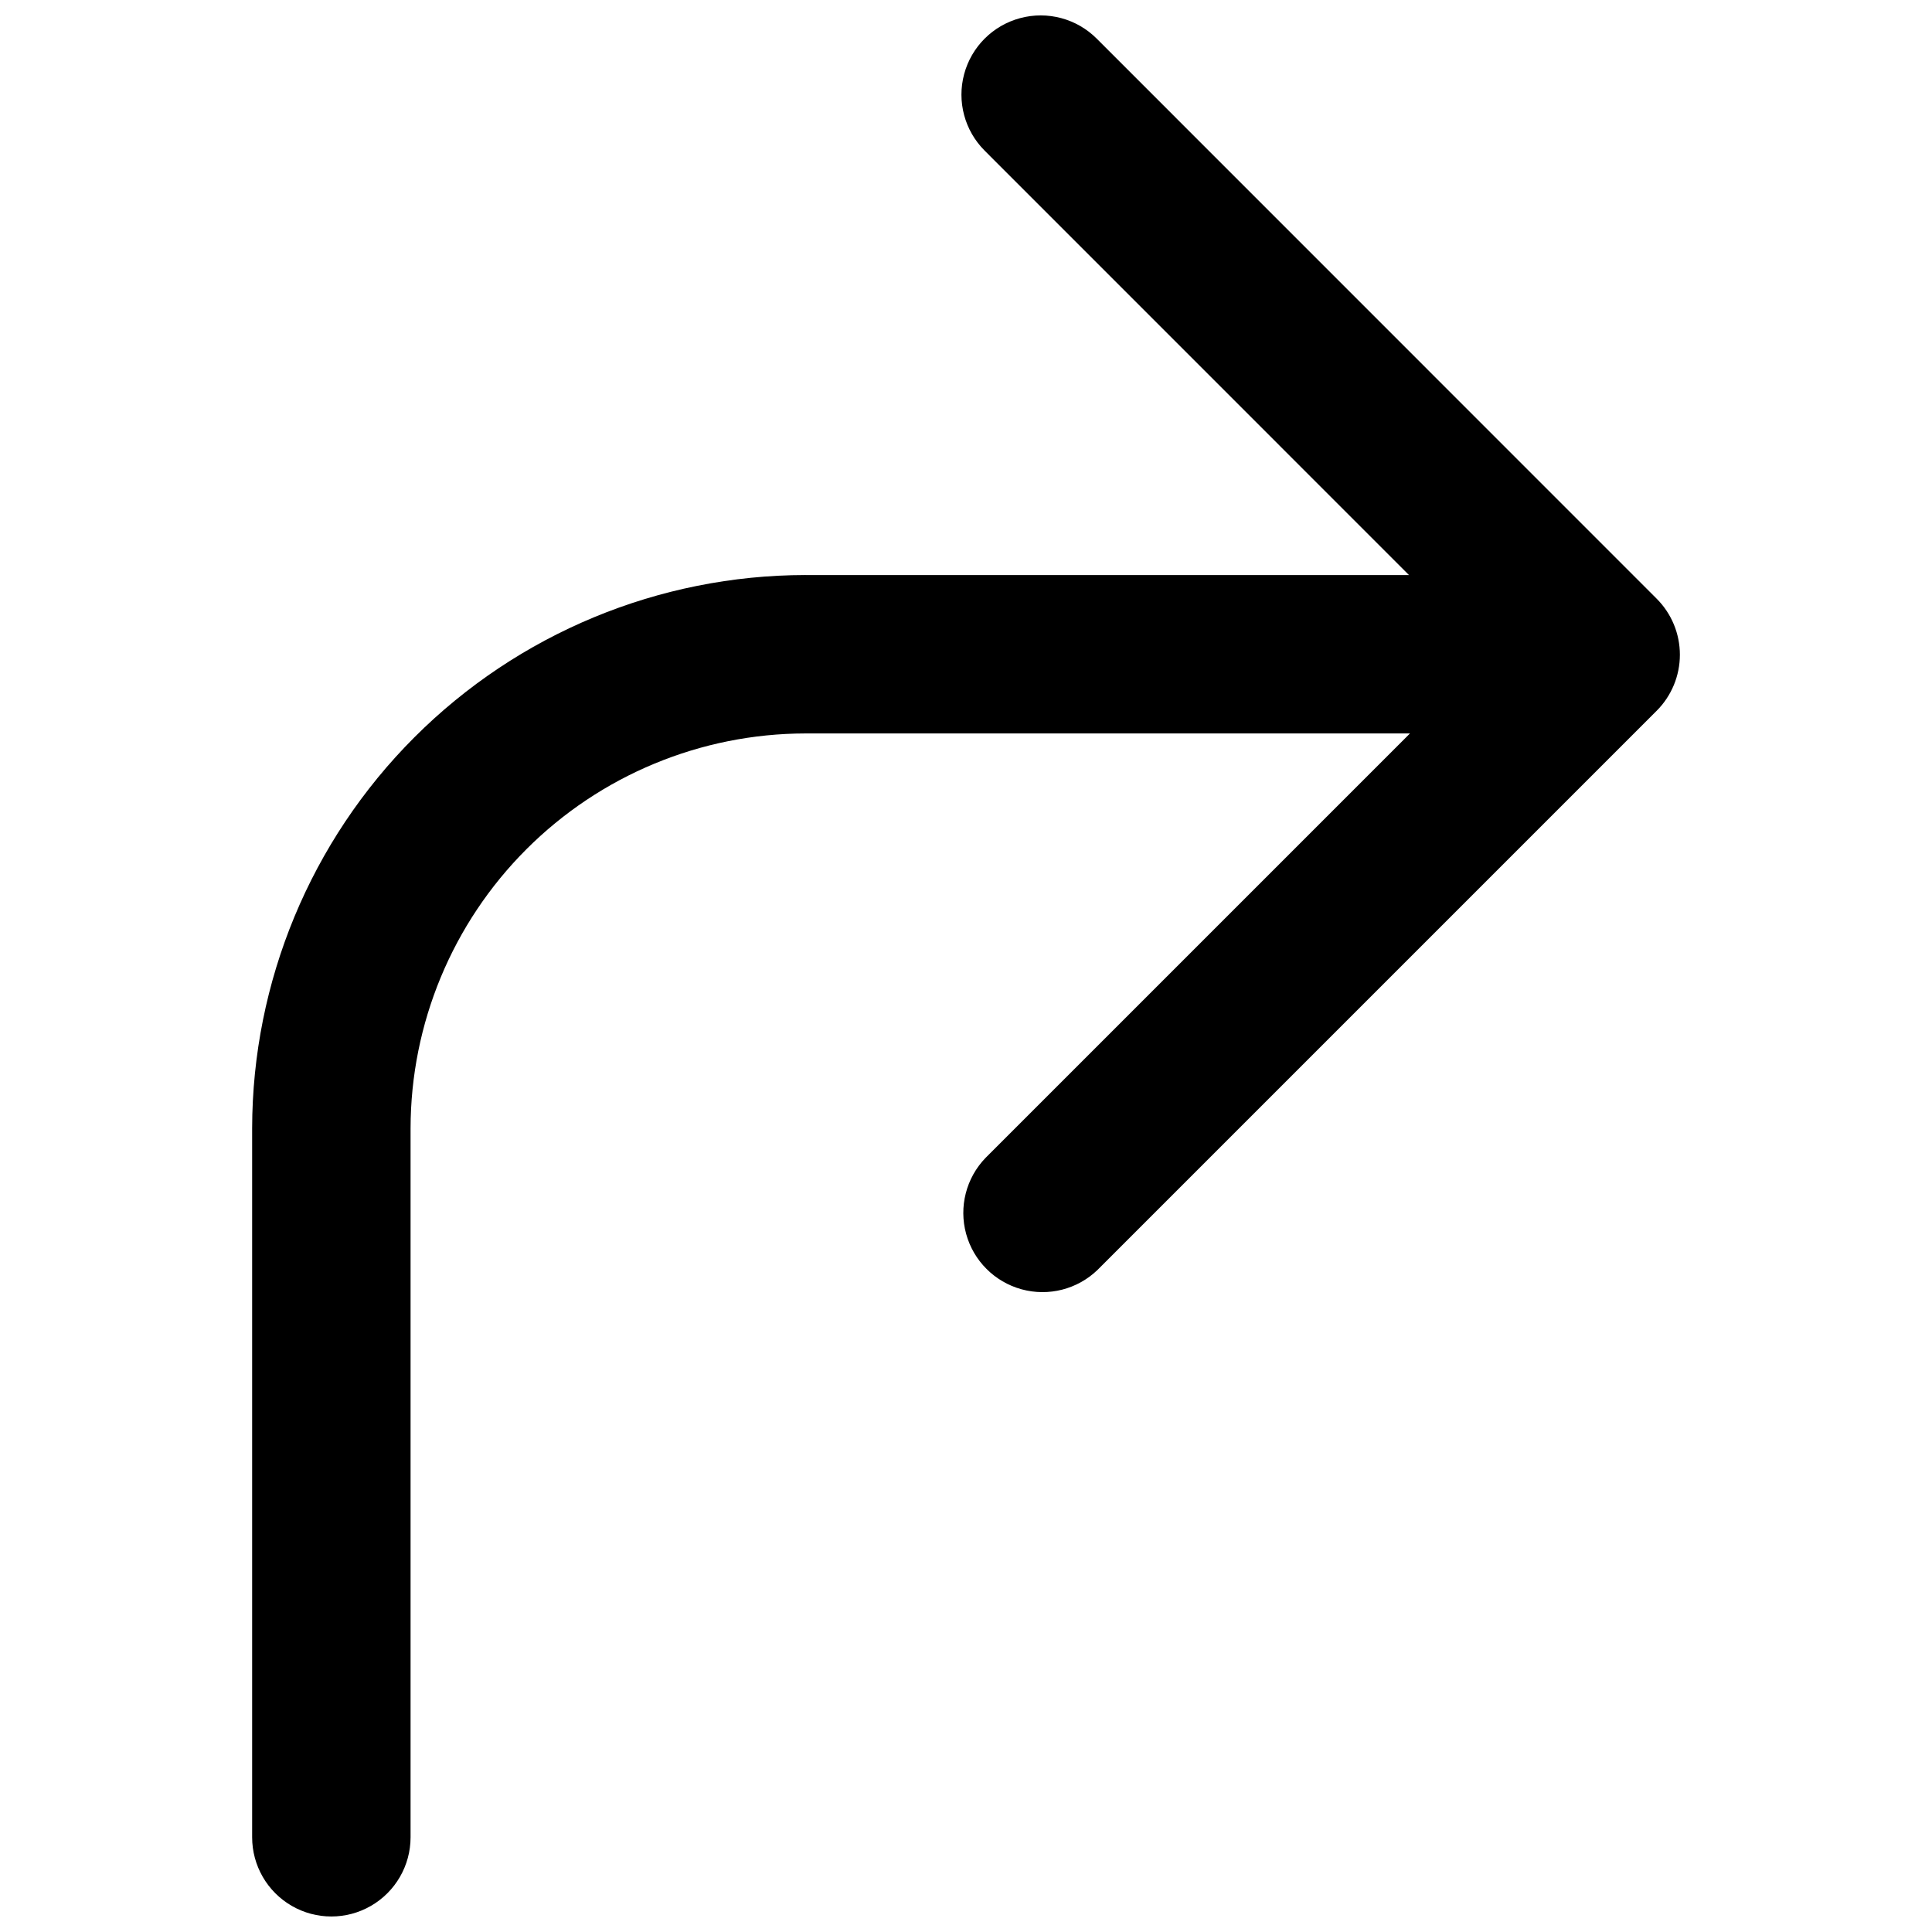 <?xml version="1.0" encoding="UTF-8"?>
<!-- Uploaded to: SVG Repo, www.svgrepo.com, Generator: SVG Repo Mixer Tools -->
<svg width="800px" height="800px" version="1.1" viewBox="144 144 512 512" xmlns="http://www.w3.org/2000/svg">
 <defs>
  <clipPath id="a">
   <path d="m210 148.09h380v503.81h-380z"/>
  </clipPath>
 </defs>
 <g clip-path="url(#a)">
  <path d="m357.46 296.4h159.94l-112.46-112.48c-5.305-5.305-7.375-13.035-5.43-20.281 1.945-7.246 7.606-12.902 14.852-14.84 7.246-1.941 14.977 0.133 20.281 5.441l148.4 148.43c3.934 3.938 6.144 9.273 6.144 14.84 0 5.566-2.211 10.906-6.144 14.844l-148.18 148.18c-5.332 5.148-12.984 7.106-20.133 5.144-7.148-1.961-12.734-7.547-14.695-14.695-1.961-7.148-0.004-14.801 5.144-20.133l112.48-112.48h-160.19c-27.746 0.035-54.344 11.07-73.965 30.688-19.621 19.613-30.66 46.211-30.699 73.957v187.88c0 7.5-4.004 14.43-10.496 18.18-6.496 3.75-14.5 3.75-20.992 0-6.496-3.75-10.496-10.68-10.496-18.18v-187.88c0.051-38.875 15.516-76.145 43.008-103.63 27.492-27.488 64.766-42.953 103.64-42.996z"/>
 </g>
</svg>